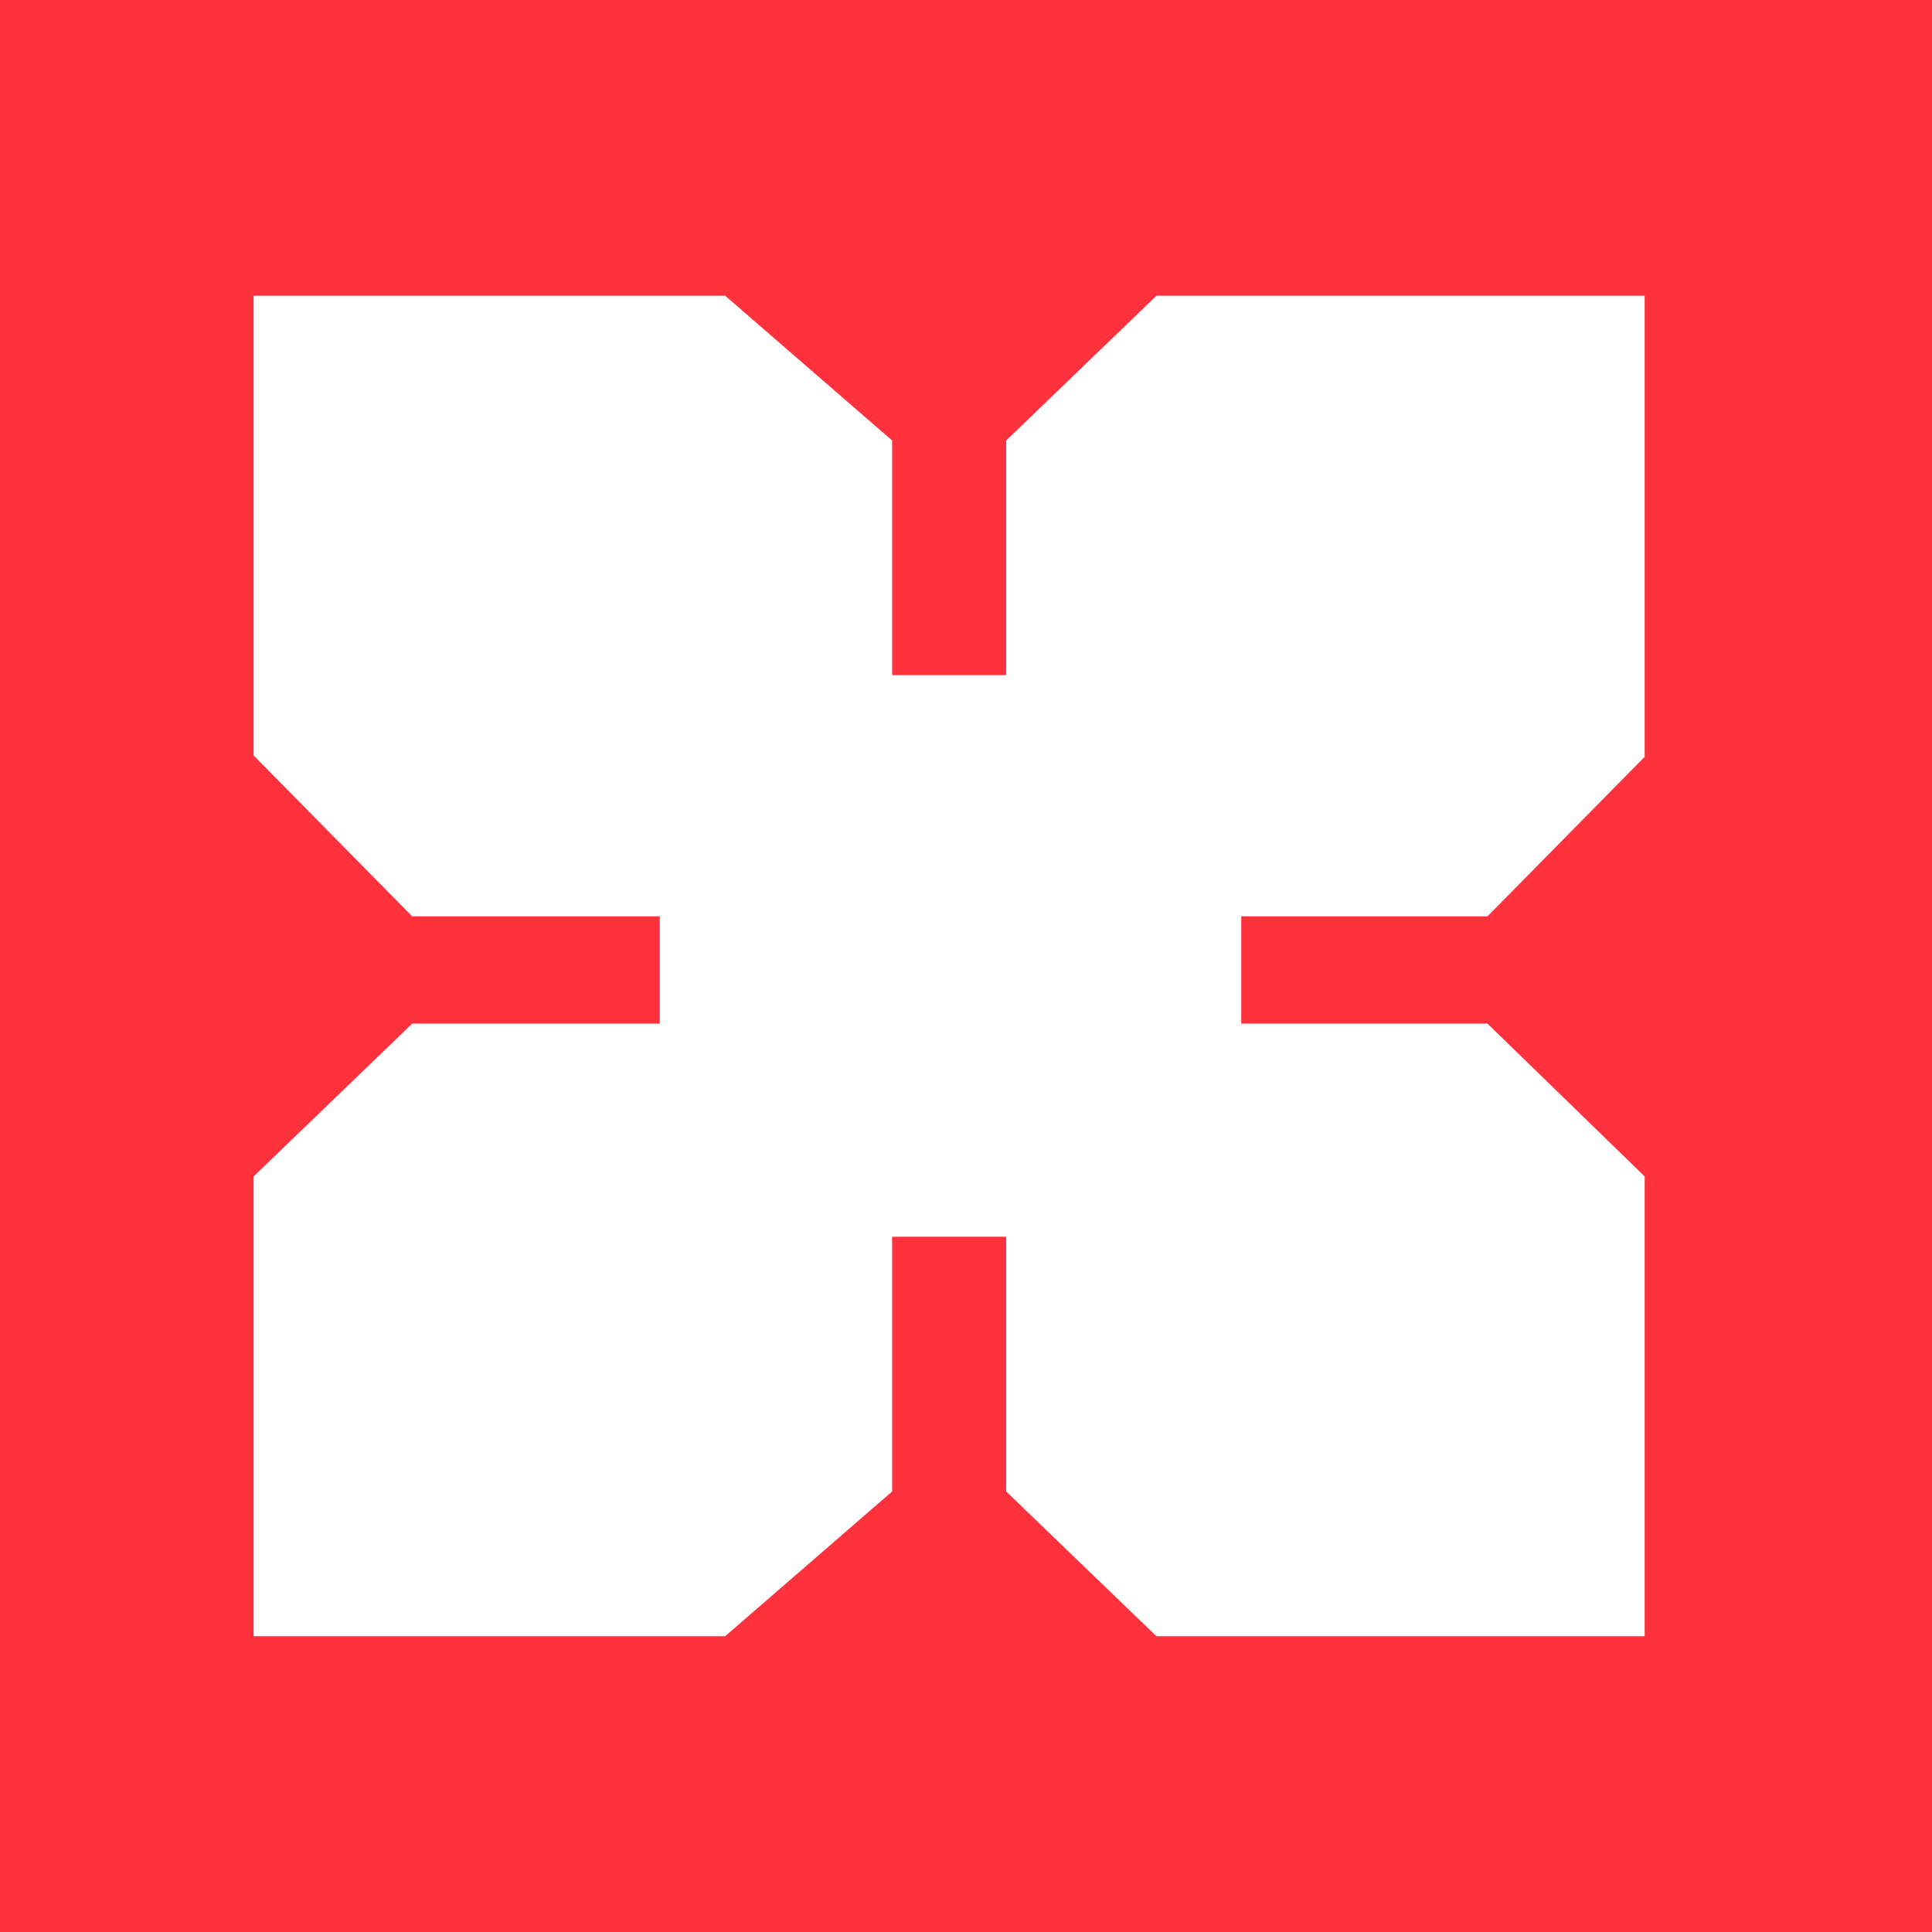 <svg width="63" height="63" viewBox="0 0 63 63" fill="none" xmlns="http://www.w3.org/2000/svg">
<rect x="0" y="0" width="63" height="63" fill="#333333" stroke="none"/>
<g clip-path="url(#clip0_216_3)">
<path d="M63 0H0V63H63V0Z" fill="#FF313C"/>
<path d="M29.091 14.364V22.015H32.81V14.364L37.709 9.644H53.63V24.679L48.504 29.881H40.475V33.379H48.504L53.63 38.361V53.355H37.709L32.81 48.635V40.329H29.091V48.635L23.647 53.355H8.27V38.361L13.441 33.379H21.515V29.881H13.441L8.27 24.635V9.644H23.647L29.091 14.364V14.364Z" fill="white"/>
</g>
<defs>
<clipPath id="clip0_216_3">
<rect width="63" height="63" fill="white"/>
</clipPath>
</defs>
</svg>
